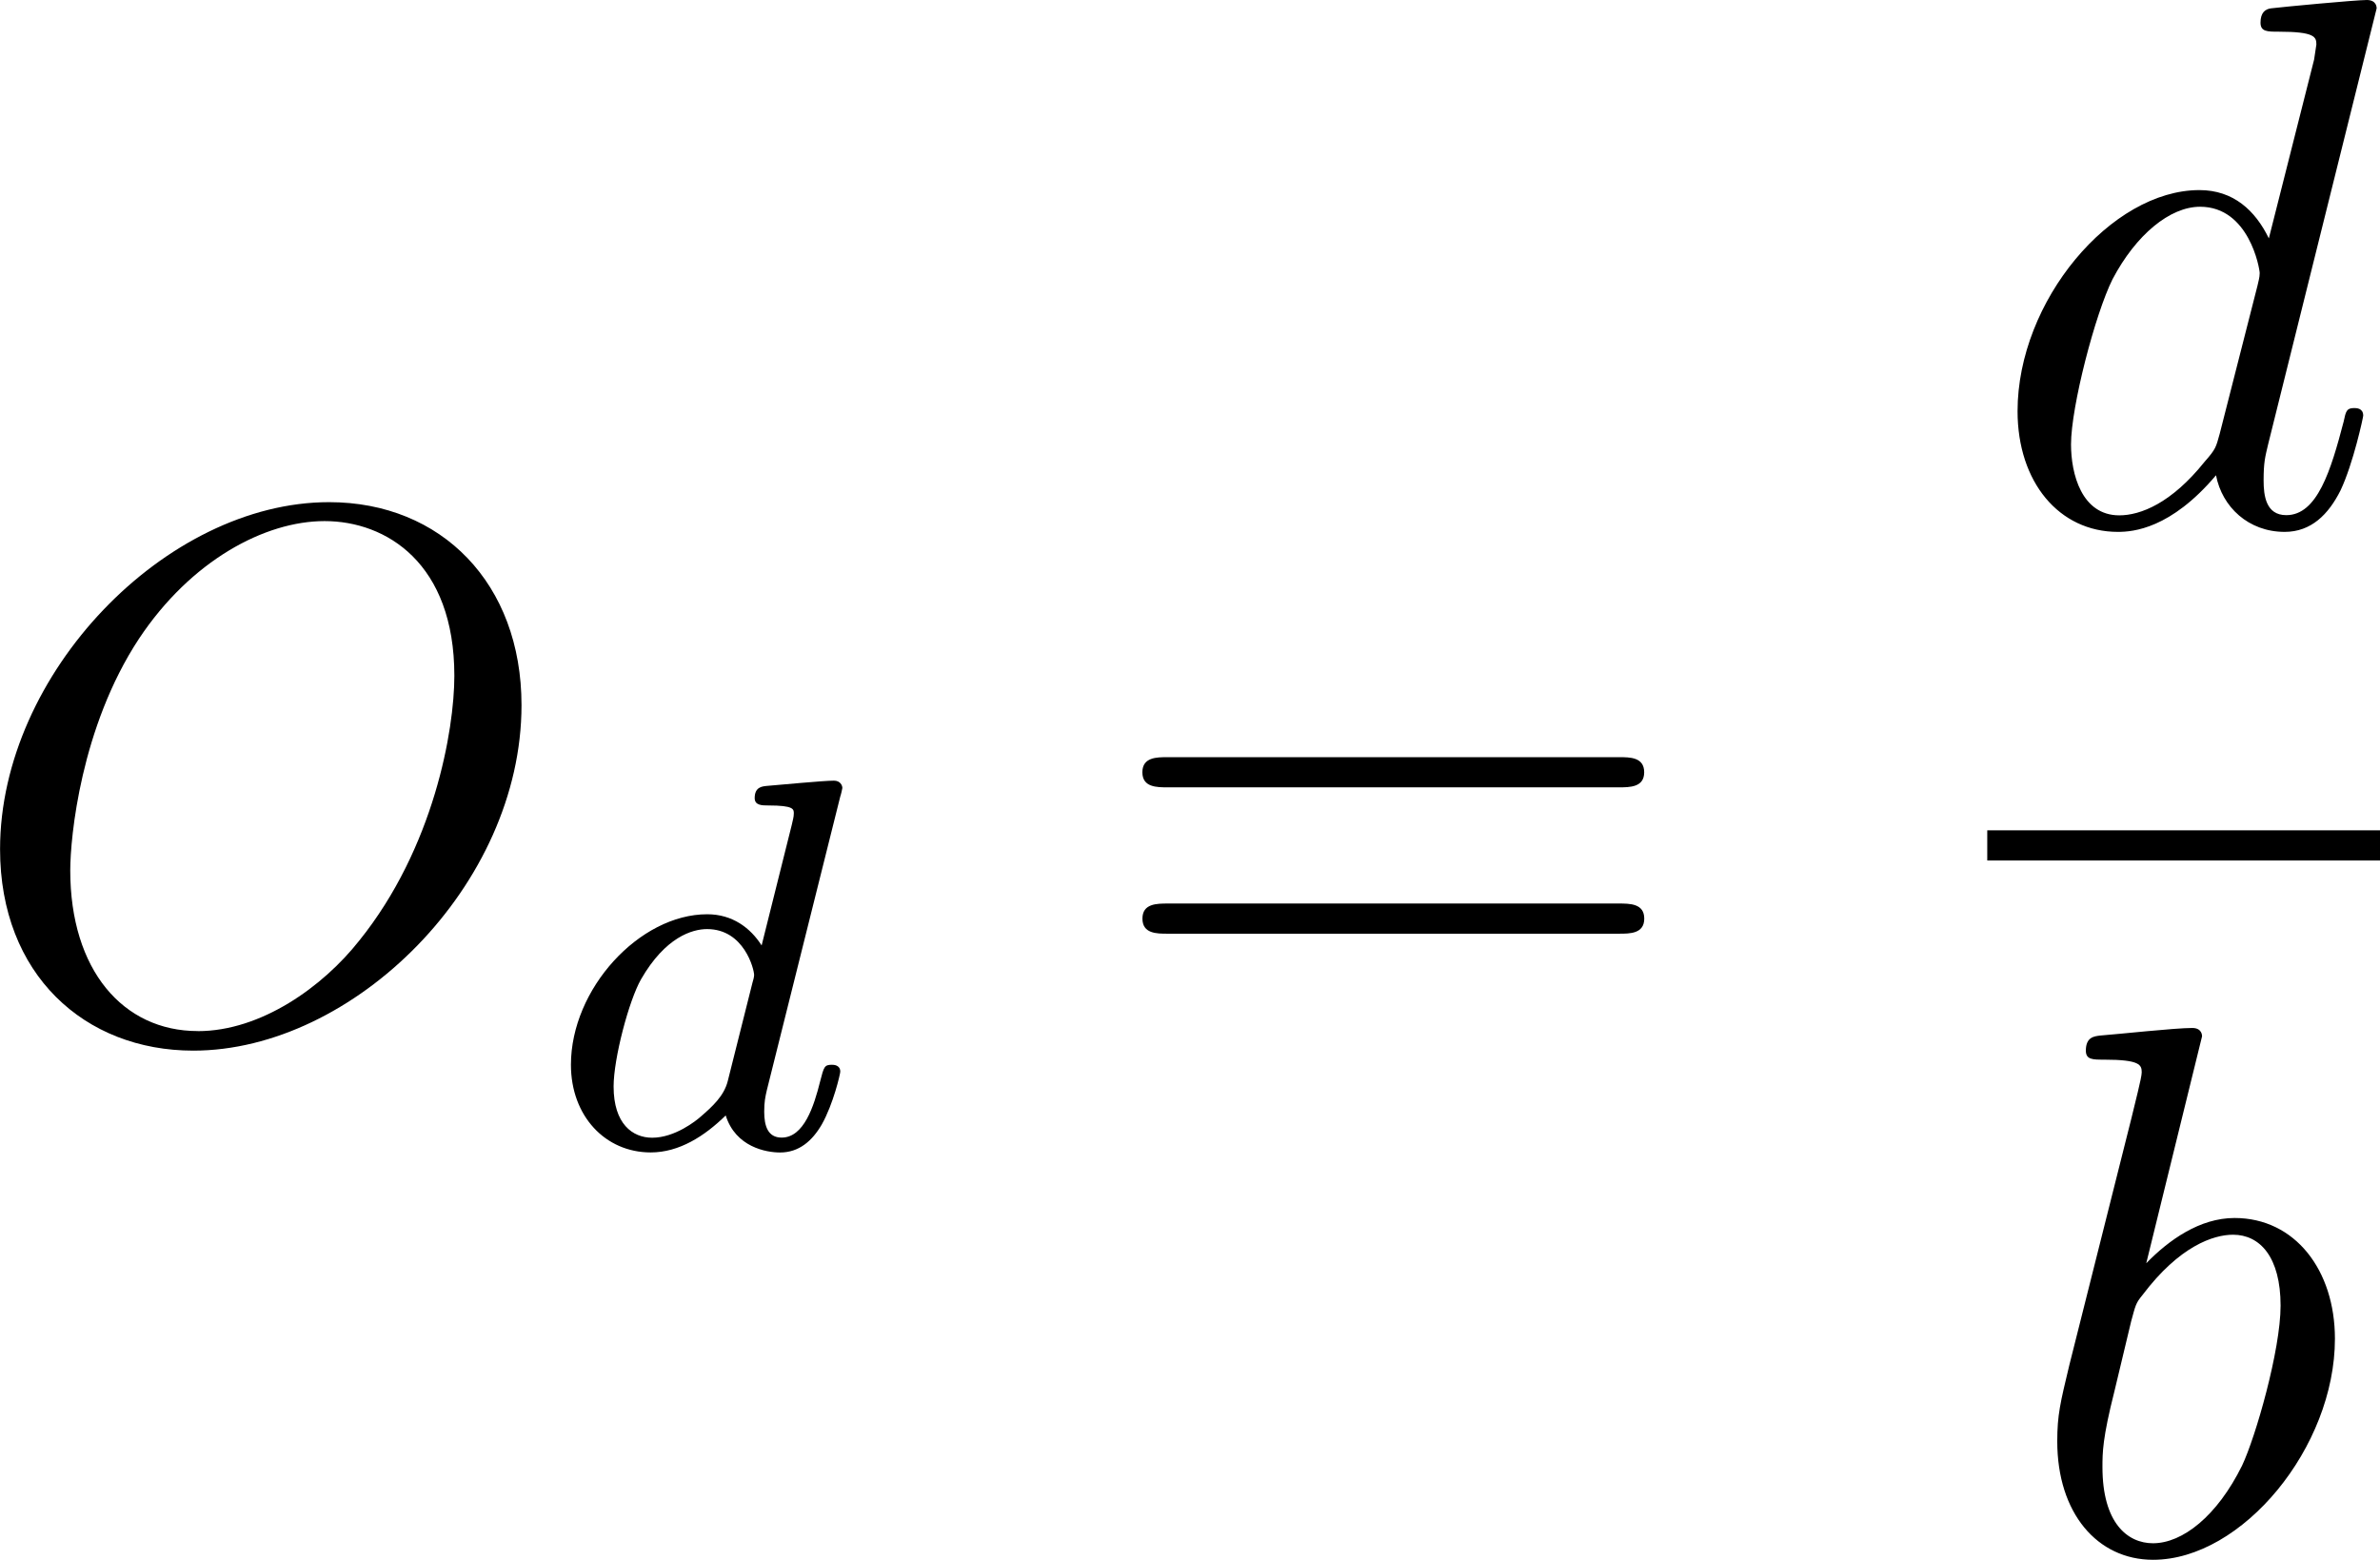 <?xml version="1.0" encoding="UTF-8" standalone="no"?>
<!-- This file was generated by dvisvgm 2.13.1 -->

<svg
   version="1.1"
   width="50.273"
   height="32.956"
   viewBox="4.552 37.789 37.705 24.717"
   id="svg292"
   xmlns:xlink="http://www.w3.org/1999/xlink"
   xmlns="http://www.w3.org/2000/svg"
   xmlns:svg="http://www.w3.org/2000/svg">
  <defs
     id="defs1">
    <path
       id="g1-0"
       d="m 6.226,-1.891 c 0.134,0 0.335,0 0.335,-0.201 0,-0.209 -0.192,-0.209 -0.335,-0.209 H 1.239 c -0.134,0 -0.335,0 -0.335,0.201 0,0.209 0.192,0.209 0.335,0.209 z" />
    <path
       id="g3-67"
       d="m 7.055,-5.774 c 0,-0.042 -0.025,-0.109 -0.109,-0.109 -0.059,0 -0.075,0.017 -0.151,0.1 l -0.611,0.644 c -0.075,-0.1 -0.544,-0.745 -1.573,-0.745 -2.034,0 -4.025,1.799 -4.025,3.691 0,1.364 1.071,2.36 2.569,2.36 0.452,0 1.255,-0.092 2.117,-0.82 0.661,-0.561 0.845,-1.289 0.845,-1.356 0,-0.109 -0.1,-0.109 -0.142,-0.109 -0.109,0 -0.126,0.042 -0.151,0.134 -0.343,1.147 -1.515,1.849 -2.527,1.849 -0.887,0 -1.875,-0.477 -1.875,-1.799 0,-0.243 0.059,-1.565 1.021,-2.619 0.577,-0.644 1.456,-1.029 2.251,-1.029 0.971,0 1.54,0.703 1.54,1.64 0,0.234 -0.025,0.293 -0.025,0.343 0,0.109 0.109,0.109 0.151,0.109 0.134,0 0.134,-0.025 0.176,-0.184 z" />
    <path
       id="g3-99"
       d="m 3.665,-3.205 c -0.301,0.05 -0.427,0.285 -0.427,0.469 0,0.226 0.176,0.31 0.326,0.31 0.184,0 0.477,-0.134 0.477,-0.536 0,-0.569 -0.653,-0.728 -1.105,-0.728 -1.255,0 -2.419,1.155 -2.419,2.318 0,0.72 0.502,1.456 1.548,1.456 1.414,0 2.075,-0.828 2.075,-0.946 0,-0.05 -0.075,-0.142 -0.142,-0.142 -0.05,0 -0.067,0.017 -0.134,0.084 -0.653,0.77 -1.632,0.77 -1.783,0.77 -0.603,0 -0.87,-0.41 -0.87,-0.929 0,-0.243 0.117,-1.155 0.552,-1.732 0.318,-0.41 0.753,-0.644 1.172,-0.644 0.117,0 0.519,0.017 0.728,0.251 z" />
    <path
       id="g3-100"
       d="m 4.778,-5.557 c 0.008,-0.017 0.033,-0.126 0.033,-0.134 0,-0.042 -0.033,-0.117 -0.134,-0.117 -0.167,0 -0.862,0.067 -1.071,0.084 -0.067,0.008 -0.184,0.017 -0.184,0.192 0,0.117 0.117,0.117 0.218,0.117 0.402,0 0.402,0.059 0.402,0.126 0,0.059 -0.017,0.109 -0.033,0.184 L 3.532,-3.197 C 3.356,-3.473 3.071,-3.691 2.67,-3.691 c -1.071,0 -2.159,1.18 -2.159,2.385 0,0.812 0.544,1.389 1.264,1.389 0.452,0 0.854,-0.259 1.188,-0.586 C 3.121,0 3.607,0.084 3.824,0.084 c 0.301,0 0.51,-0.184 0.661,-0.444 0.184,-0.326 0.293,-0.803 0.293,-0.837 0,-0.109 -0.109,-0.109 -0.134,-0.109 -0.117,0 -0.126,0.033 -0.184,0.259 -0.1,0.402 -0.259,0.895 -0.611,0.895 -0.218,0 -0.276,-0.184 -0.276,-0.41 0,-0.159 0.017,-0.234 0.042,-0.343 z m -1.783,4.511 c -0.059,0.234 -0.243,0.402 -0.427,0.561 -0.075,0.067 -0.41,0.335 -0.77,0.335 -0.31,0 -0.611,-0.218 -0.611,-0.812 0,-0.444 0.243,-1.364 0.435,-1.699 0.385,-0.669 0.812,-0.795 1.046,-0.795 0.586,0 0.745,0.636 0.745,0.728 0,0.033 -0.017,0.092 -0.025,0.117 z" />
    <path
       id="g5-43"
       d="m 3.875,-1.891 h 2.561 c 0.109,0 0.31,0 0.31,-0.201 0,-0.209 -0.192,-0.209 -0.31,-0.209 H 3.875 v -2.569 c 0,-0.109 0,-0.31 -0.201,-0.31 -0.209,0 -0.209,0.192 -0.209,0.31 V -2.301 H 0.895 c -0.109,0 -0.31,0 -0.31,0.201 0,0.209 0.192,0.209 0.31,0.209 h 2.569 v 2.569 c 0,0.109 0,0.31 0.201,0.31 0.209,0 0.209,-0.192 0.209,-0.31 z" />
    <path
       id="g0-0"
       d="m 7.878,-2.75 c 0.203,0 0.418,0 0.418,-0.239 0,-0.239 -0.215,-0.239 -0.418,-0.239 H 1.411 c -0.203,0 -0.418,0 -0.418,0.239 0,0.239 0.215,0.239 0.418,0.239 z" />
    <path
       id="g0-25"
       d="m 8.632,-5.404 c 0,-0.251 -0.084,-0.359 -0.167,-0.359 -0.048,0 -0.155,0.048 -0.167,0.323 -0.048,0.825 -0.885,1.315 -1.662,1.315 -0.693,0 -1.291,-0.371 -1.913,-0.789 -0.646,-0.43 -1.291,-0.861 -2.068,-0.861 -1.112,0 -1.997,0.849 -1.997,1.949 0,0.263 0.096,0.359 0.167,0.359 0.12,0 0.167,-0.227 0.167,-0.275 0.06,-1.004 1.04,-1.363 1.662,-1.363 0.693,0 1.291,0.371 1.913,0.789 0.646,0.43 1.291,0.861 2.068,0.861 1.112,0 1.997,-0.849 1.997,-1.949 z m 0,2.798 c 0,-0.347 -0.143,-0.371 -0.167,-0.371 -0.048,0 -0.155,0.06 -0.167,0.323 -0.048,0.825 -0.885,1.315 -1.662,1.315 -0.693,0 -1.291,-0.371 -1.913,-0.789 -0.646,-0.43 -1.291,-0.861 -2.068,-0.861 -1.112,0 -1.997,0.849 -1.997,1.949 0,0.263 0.096,0.359 0.167,0.359 0.12,0 0.167,-0.227 0.167,-0.275 0.06,-1.004 1.04,-1.363 1.662,-1.363 0.693,0 1.291,0.371 1.913,0.789 0.646,0.43 1.291,0.861 2.068,0.861 1.136,0 1.997,-0.885 1.997,-1.937 z" />
    <path
       id="g2-25"
       d="m 3.168,-4.459 h 1.351 c -0.395,1.769 -0.502,2.283 -0.502,3.084 0,0.179 0,0.502 0.096,0.909 0.12,0.526 0.251,0.598 0.43,0.598 0.239,0 0.49,-0.215 0.49,-0.454 0,-0.072 0,-0.096 -0.072,-0.263 -0.347,-0.861 -0.347,-1.638 -0.347,-1.973 0,-0.634 0.084,-1.279 0.215,-1.901 h 1.363 c 0.155,0 0.586,0 0.586,-0.406 0,-0.287 -0.251,-0.287 -0.478,-0.287 H 2.295 c -0.263,0 -0.717,0 -1.243,0.562 -0.418,0.466 -0.729,1.016 -0.729,1.076 0,0.012 0,0.12 0.143,0.12 0.096,0 0.12,-0.048 0.191,-0.143 0.586,-0.921 1.279,-0.921 1.518,-0.921 h 0.681 c -0.383,1.447 -1.028,2.893 -1.53,3.981 -0.096,0.179 -0.096,0.203 -0.096,0.287 0,0.227 0.191,0.323 0.347,0.323 0.359,0 0.454,-0.335 0.598,-0.777 0.167,-0.55 0.167,-0.574 0.323,-1.172 z" />
    <path
       id="g2-61"
       d="m 5.248,-8.512 c 0.06,-0.155 0.06,-0.203 0.06,-0.215 0,-0.132 -0.108,-0.239 -0.239,-0.239 -0.084,0 -0.167,0.036 -0.203,0.108 L 0.717,2.534 C 0.658,2.69 0.658,2.738 0.658,2.75 c 0,0.132 0.108,0.239 0.239,0.239 0.155,0 0.191,-0.084 0.263,-0.287 z" />
    <path
       id="g2-76"
       d="m 4.471,-7.233 c 0.108,-0.43 0.143,-0.562 1.267,-0.562 0.359,0 0.454,0 0.454,-0.227 0,-0.143 -0.132,-0.143 -0.191,-0.143 -0.395,0 -1.375,0.036 -1.769,0.036 -0.359,0 -1.231,-0.036 -1.59,-0.036 -0.084,0 -0.227,0 -0.227,0.239 0,0.132 0.108,0.132 0.335,0.132 0.024,0 0.251,0 0.454,0.024 0.215,0.024 0.323,0.036 0.323,0.191 0,0.048 -0.012,0.084 -0.048,0.227 l -1.602,6.42 c -0.12,0.466 -0.143,0.562 -1.088,0.562 -0.203,0 -0.323,0 -0.323,0.239 C 0.466,0 0.574,0 0.789,0 h 5.535 c 0.287,0 0.299,0 0.371,-0.203 l 0.944,-2.582 c 0.048,-0.132 0.048,-0.155 0.048,-0.167 0,-0.048 -0.036,-0.132 -0.143,-0.132 -0.108,0 -0.12,0.06 -0.203,0.251 C 6.934,-1.733 6.408,-0.371 4.34,-0.371 H 3.216 c -0.167,0 -0.191,0 -0.263,-0.012 -0.12,-0.012 -0.155,-0.024 -0.155,-0.12 0,-0.036 0,-0.06 0.06,-0.275 z" />
    <path
       id="g2-78"
       d="m 9.038,-6.91 c 0.12,-0.478 0.335,-0.849 1.291,-0.885 0.06,0 0.203,-0.012 0.203,-0.239 0,-0.012 0,-0.132 -0.155,-0.132 -0.395,0 -0.813,0.036 -1.207,0.036 -0.406,0 -0.825,-0.036 -1.219,-0.036 -0.072,0 -0.215,0 -0.215,0.239 0,0.132 0.12,0.132 0.215,0.132 0.681,0.012 0.813,0.263 0.813,0.526 0,0.036 -0.024,0.215 -0.036,0.251 L 7.388,-1.698 4.746,-7.938 C 4.651,-8.153 4.639,-8.165 4.364,-8.165 H 2.762 c -0.239,0 -0.347,0 -0.347,0.239 0,0.132 0.108,0.132 0.335,0.132 0.06,0 0.813,0 0.813,0.108 l -1.602,6.42 c -0.12,0.478 -0.323,0.861 -1.291,0.897 -0.072,0 -0.203,0.012 -0.203,0.239 C 0.466,-0.048 0.526,0 0.622,0 1.004,0 1.423,-0.036 1.817,-0.036 2.224,-0.036 2.654,0 3.049,0 c 0.06,0 0.215,0 0.215,-0.239 0,-0.12 -0.108,-0.132 -0.239,-0.132 -0.693,-0.024 -0.789,-0.287 -0.789,-0.526 0,-0.084 0.012,-0.143 0.048,-0.275 l 1.578,-6.312 c 0.048,0.072 0.048,0.096 0.108,0.215 l 2.977,7.042 C 7.03,-0.024 7.066,0 7.173,0 7.305,0 7.305,-0.036 7.364,-0.251 Z" />
    <path
       id="g2-79"
       d="m 8.847,-5.212 c 0,-1.925 -1.267,-3.216 -3.049,-3.216 -2.582,0 -5.212,2.714 -5.212,5.499 0,1.985 1.339,3.192 3.061,3.192 2.534,0 5.2,-2.618 5.2,-5.475 z m -5.129,5.165 c -1.184,0 -2.02,-0.968 -2.02,-2.546 0,-0.526 0.167,-2.271 1.088,-3.67 0.825,-1.243 1.997,-1.865 2.941,-1.865 0.98,0 2.056,0.669 2.056,2.451 0,0.861 -0.323,2.726 -1.506,4.196 -0.574,0.729 -1.554,1.435 -2.558,1.435 z" />
    <path
       id="g2-80"
       d="m 3.622,-3.778 h 2.032 c 1.698,0 3.359,-1.243 3.359,-2.582 0,-0.921 -0.789,-1.805 -2.355,-1.805 H 2.786 c -0.227,0 -0.359,0 -0.359,0.227 0,0.143 0.108,0.143 0.347,0.143 0.155,0 0.371,0.012 0.514,0.024 0.191,0.024 0.263,0.06 0.263,0.191 0,0.048 -0.012,0.084 -0.048,0.227 L 1.901,-0.933 C 1.781,-0.466 1.757,-0.371 0.813,-0.371 c -0.203,0 -0.335,0 -0.335,0.227 C 0.478,0 0.622,0 0.658,0 c 0.335,0 1.184,-0.036 1.518,-0.036 0.251,0 0.514,0.012 0.765,0.012 C 3.204,-0.024 3.467,0 3.718,0 c 0.084,0 0.239,0 0.239,-0.239 0,-0.132 -0.108,-0.132 -0.335,-0.132 -0.442,0 -0.777,0 -0.777,-0.215 0,-0.072 0.024,-0.132 0.036,-0.203 z m 0.861,-3.563 C 4.591,-7.759 4.615,-7.795 5.129,-7.795 h 1.148 c 0.992,0 1.626,0.323 1.626,1.148 0,0.466 -0.239,1.494 -0.705,1.925 -0.598,0.538 -1.315,0.634 -1.841,0.634 H 3.67 Z" />
    <path
       id="g2-82"
       d="M 4.483,-7.34 C 4.555,-7.627 4.591,-7.747 4.818,-7.783 4.926,-7.795 5.308,-7.795 5.547,-7.795 c 0.849,0 2.176,0 2.176,1.184 0,0.406 -0.191,1.231 -0.658,1.698 -0.311,0.311 -0.944,0.693 -2.02,0.693 H 3.706 Z m 1.722,3.276 c 1.207,-0.263 2.63,-1.1 2.63,-2.307 0,-1.028 -1.076,-1.793 -2.642,-1.793 H 2.786 c -0.239,0 -0.347,0 -0.347,0.239 0,0.132 0.108,0.132 0.335,0.132 0.024,0 0.251,0 0.454,0.024 0.215,0.024 0.323,0.036 0.323,0.191 0,0.048 -0.012,0.084 -0.048,0.227 L 1.901,-0.933 C 1.781,-0.466 1.757,-0.371 0.813,-0.371 c -0.215,0 -0.323,0 -0.323,0.239 C 0.49,0 0.634,0 0.658,0 0.992,0 1.829,-0.036 2.164,-0.036 2.499,-0.036 3.347,0 3.682,0 c 0.096,0 0.239,0 0.239,-0.239 0,-0.132 -0.108,-0.132 -0.335,-0.132 -0.442,0 -0.777,0 -0.777,-0.215 0,-0.072 0.024,-0.132 0.036,-0.203 l 0.789,-3.168 h 1.423 c 1.088,0 1.303,0.669 1.303,1.088 0,0.179 -0.096,0.55 -0.167,0.825 -0.084,0.335 -0.191,0.777 -0.191,1.016 0,1.291 1.435,1.291 1.59,1.291 1.016,0 1.435,-1.207 1.435,-1.375 0,-0.143 -0.132,-0.143 -0.143,-0.143 -0.108,0 -0.132,0.084 -0.155,0.167 C 8.428,-0.203 7.914,0 7.639,0 7.245,0 7.161,-0.263 7.161,-0.729 c 0,-0.371 0.072,-0.98 0.12,-1.363 0.024,-0.167 0.048,-0.395 0.048,-0.562 0,-0.921 -0.801,-1.291 -1.124,-1.411 z" />
    <path
       id="g2-86"
       d="m 7.508,-6.802 c 0.586,-0.933 1.088,-0.968 1.53,-0.992 0.143,-0.012 0.155,-0.215 0.155,-0.227 0,-0.096 -0.06,-0.143 -0.155,-0.143 -0.311,0 -0.658,0.036 -0.98,0.036 -0.395,0 -0.801,-0.036 -1.184,-0.036 -0.072,0 -0.227,0 -0.227,0.227 0,0.132 0.108,0.143 0.191,0.143 0.323,0.024 0.55,0.143 0.55,0.395 0,0.179 -0.179,0.442 -0.179,0.454 L 3.539,-1.112 2.726,-7.436 c 0,-0.203 0.275,-0.359 0.825,-0.359 0.167,0 0.299,0 0.299,-0.239 0,-0.108 -0.096,-0.132 -0.167,-0.132 -0.478,0 -0.992,0.036 -1.482,0.036 -0.215,0 -0.442,-0.012 -0.658,-0.012 -0.215,0 -0.442,-0.024 -0.646,-0.024 -0.084,0 -0.227,0 -0.227,0.227 0,0.143 0.108,0.143 0.299,0.143 0.669,0 0.681,0.108 0.717,0.406 l 0.944,7.376 c 0.036,0.239 0.084,0.275 0.239,0.275 0.191,0 0.239,-0.06 0.335,-0.215 z" />
    <path
       id="g2-97"
       d="m 4.459,-4.519 c -0.215,-0.442 -0.562,-0.765 -1.1,-0.765 -1.399,0 -2.881,1.757 -2.881,3.503 0,1.124 0.658,1.913 1.59,1.913 0.239,0 0.837,-0.048 1.554,-0.897 0.096,0.502 0.514,0.897 1.088,0.897 0.418,0 0.693,-0.275 0.885,-0.658 0.203,-0.43 0.359,-1.16 0.359,-1.184 0,-0.12 -0.108,-0.12 -0.143,-0.12 -0.12,0 -0.132,0.048 -0.167,0.215 -0.203,0.777 -0.418,1.482 -0.909,1.482 -0.323,0 -0.359,-0.311 -0.359,-0.55 0,-0.263 0.024,-0.359 0.155,-0.885 0.132,-0.502 0.155,-0.622 0.263,-1.076 l 0.43,-1.674 c 0.084,-0.335 0.084,-0.359 0.084,-0.406 0,-0.203 -0.143,-0.323 -0.347,-0.323 -0.287,0 -0.466,0.263 -0.502,0.526 z m -0.777,3.096 c -0.06,0.215 -0.06,0.239 -0.239,0.442 -0.526,0.658 -1.016,0.849 -1.351,0.849 -0.598,0 -0.765,-0.658 -0.765,-1.124 0,-0.598 0.383,-2.068 0.658,-2.618 0.371,-0.705 0.909,-1.148 1.387,-1.148 0.777,0 0.944,0.98 0.944,1.052 0,0.072 -0.024,0.143 -0.036,0.203 z" />
    <path
       id="g2-98"
       d="m 2.857,-8.165 c 0,-0.012 0,-0.132 -0.155,-0.132 -0.275,0 -1.148,0.096 -1.459,0.12 -0.096,0.012 -0.227,0.024 -0.227,0.239 0,0.143 0.108,0.143 0.287,0.143 0.574,0 0.598,0.084 0.598,0.203 0,0.084 -0.108,0.49 -0.167,0.741 l -0.98,3.897 c -0.143,0.598 -0.191,0.789 -0.191,1.207 0,1.136 0.634,1.877 1.518,1.877 1.411,0 2.881,-1.781 2.881,-3.503 0,-1.088 -0.634,-1.913 -1.59,-1.913 -0.55,0 -1.04,0.347 -1.399,0.717 z M 1.733,-3.646 C 1.805,-3.909 1.805,-3.933 1.913,-4.065 c 0.586,-0.777 1.124,-0.956 1.435,-0.956 0.43,0 0.753,0.359 0.753,1.124 0,0.705 -0.395,2.08 -0.61,2.534 -0.395,0.801 -0.944,1.231 -1.411,1.231 -0.406,0 -0.801,-0.323 -0.801,-1.207 0,-0.227 0,-0.454 0.191,-1.207 z" />
    <path
       id="g2-99"
       d="m 4.734,-4.543 c -0.191,0 -0.359,0 -0.526,0.167 -0.191,0.179 -0.215,0.383 -0.215,0.466 0,0.287 0.215,0.418 0.442,0.418 0.347,0 0.669,-0.287 0.669,-0.765 0,-0.586 -0.562,-1.028 -1.411,-1.028 -1.614,0 -3.204,1.71 -3.204,3.395 0,1.076 0.693,2.02 1.937,2.02 1.71,0 2.714,-1.267 2.714,-1.411 0,-0.072 -0.072,-0.155 -0.143,-0.155 -0.06,0 -0.084,0.024 -0.155,0.12 -0.944,1.184 -2.248,1.184 -2.391,1.184 -0.753,0 -1.076,-0.586 -1.076,-1.303 0,-0.49 0.239,-1.65 0.646,-2.391 0.371,-0.681 1.028,-1.196 1.686,-1.196 0.406,0 0.861,0.155 1.028,0.478 z" />
    <path
       id="g2-100"
       d="m 6.169,-8.165 c 0,-0.012 0,-0.132 -0.155,-0.132 -0.179,0 -1.315,0.108 -1.518,0.132 -0.096,0.012 -0.167,0.072 -0.167,0.227 0,0.143 0.108,0.143 0.287,0.143 0.574,0 0.598,0.084 0.598,0.203 l -0.036,0.239 -0.717,2.833 c -0.215,-0.442 -0.562,-0.765 -1.1,-0.765 -1.399,0 -2.881,1.757 -2.881,3.503 0,1.124 0.658,1.913 1.59,1.913 0.239,0 0.837,-0.048 1.554,-0.897 0.096,0.502 0.514,0.897 1.088,0.897 0.418,0 0.693,-0.275 0.885,-0.658 0.203,-0.43 0.359,-1.16 0.359,-1.184 0,-0.12 -0.108,-0.12 -0.143,-0.12 -0.12,0 -0.132,0.048 -0.167,0.215 -0.203,0.777 -0.418,1.482 -0.909,1.482 -0.323,0 -0.359,-0.311 -0.359,-0.55 0,-0.287 0.024,-0.371 0.072,-0.574 z m -2.487,6.743 c -0.06,0.215 -0.06,0.239 -0.239,0.442 -0.526,0.658 -1.016,0.849 -1.351,0.849 -0.598,0 -0.765,-0.658 -0.765,-1.124 0,-0.598 0.383,-2.068 0.658,-2.618 0.371,-0.705 0.909,-1.148 1.387,-1.148 0.777,0 0.944,0.98 0.944,1.052 0,0.072 -0.024,0.143 -0.036,0.203 z" />
    <path
       id="g2-110"
       d="m 1.052,-0.705 c -0.036,0.179 -0.108,0.454 -0.108,0.514 0,0.215 0.167,0.323 0.347,0.323 0.143,0 0.359,-0.096 0.442,-0.335 0.012,-0.024 0.155,-0.586 0.227,-0.885 L 2.224,-2.164 C 2.295,-2.427 2.367,-2.69 2.427,-2.965 2.475,-3.168 2.57,-3.515 2.582,-3.563 c 0.179,-0.371 0.813,-1.459 1.949,-1.459 0.538,0 0.646,0.442 0.646,0.837 0,0.741 -0.586,2.271 -0.777,2.786 -0.108,0.275 -0.12,0.418 -0.12,0.55 0,0.562 0.418,0.98 0.98,0.98 1.124,0 1.566,-1.745 1.566,-1.841 0,-0.12 -0.108,-0.12 -0.143,-0.12 -0.12,0 -0.12,0.036 -0.179,0.215 -0.239,0.813 -0.634,1.482 -1.219,1.482 -0.203,0 -0.287,-0.12 -0.287,-0.395 0,-0.299 0.108,-0.586 0.215,-0.849 0.227,-0.634 0.729,-1.949 0.729,-2.63 0,-0.801 -0.514,-1.279 -1.375,-1.279 -1.076,0 -1.662,0.765 -1.865,1.04 -0.06,-0.669 -0.55,-1.04 -1.1,-1.04 -0.55,0 -0.777,0.466 -0.897,0.681 -0.191,0.406 -0.359,1.112 -0.359,1.16 0,0.12 0.12,0.12 0.143,0.12 0.12,0 0.132,-0.012 0.203,-0.275 0.203,-0.849 0.442,-1.423 0.873,-1.423 0.239,0 0.371,0.155 0.371,0.55 0,0.251 -0.036,0.383 -0.191,1.004 z" />
    <path
       id="g2-112"
       d="m 0.538,1.459 c -0.096,0.406 -0.12,0.49 -0.646,0.49 -0.143,0 -0.275,0 -0.275,0.227 0,0.096 0.06,0.143 0.155,0.143 0.323,0 0.669,-0.036 1.004,-0.036 0.395,0 0.801,0.036 1.184,0.036 0.06,0 0.215,0 0.215,-0.239 0,-0.132 -0.12,-0.132 -0.287,-0.132 -0.598,0 -0.598,-0.084 -0.598,-0.191 0,-0.143 0.502,-2.092 0.586,-2.391 0.155,0.347 0.49,0.765 1.1,0.765 1.387,0 2.881,-1.745 2.881,-3.503 0,-1.124 -0.681,-1.913 -1.59,-1.913 -0.598,0 -1.172,0.43 -1.566,0.897 -0.12,-0.646 -0.634,-0.897 -1.076,-0.897 -0.55,0 -0.777,0.466 -0.885,0.681 -0.215,0.406 -0.371,1.124 -0.371,1.16 0,0.12 0.12,0.12 0.143,0.12 0.12,0 0.132,-0.012 0.203,-0.275 0.203,-0.849 0.442,-1.423 0.873,-1.423 0.203,0 0.371,0.096 0.371,0.55 0,0.275 -0.036,0.406 -0.084,0.61 z m 2.104,-5.189 c 0.084,-0.323 0.406,-0.658 0.622,-0.837 0.418,-0.371 0.765,-0.454 0.968,-0.454 0.478,0 0.765,0.418 0.765,1.124 0,0.705 -0.395,2.08 -0.61,2.534 -0.406,0.837 -0.98,1.231 -1.423,1.231 -0.789,0 -0.944,-0.992 -0.944,-1.064 0,-0.024 0,-0.048 0.036,-0.191 z" />
    <path
       id="g2-115"
       d="m 4.674,-4.471 c -0.335,0.012 -0.574,0.275 -0.574,0.538 0,0.167 0.108,0.347 0.371,0.347 0.263,0 0.55,-0.203 0.55,-0.669 0,-0.538 -0.514,-1.028 -1.423,-1.028 -1.578,0 -2.02,1.219 -2.02,1.745 0,0.933 0.885,1.112 1.231,1.184 0.622,0.12 1.243,0.251 1.243,0.909 0,0.311 -0.275,1.315 -1.71,1.315 -0.167,0 -1.088,0 -1.363,-0.634 0.454,0.06 0.753,-0.299 0.753,-0.634 0,-0.275 -0.191,-0.418 -0.442,-0.418 -0.311,0 -0.669,0.251 -0.669,0.789 0,0.681 0.681,1.16 1.71,1.16 1.937,0 2.403,-1.447 2.403,-1.985 0,-0.43 -0.227,-0.729 -0.371,-0.873 C 4.041,-3.061 3.694,-3.12 3.168,-3.228 2.738,-3.324 2.26,-3.407 2.26,-3.945 c 0,-0.347 0.287,-1.076 1.339,-1.076 0.299,0 0.897,0.084 1.076,0.55 z" />
    <path
       id="g4-40"
       d="m 3.957,2.869 c 0,-0.036 0,-0.06 -0.203,-0.263 -1.494,-1.506 -1.877,-3.766 -1.877,-5.595 0,-2.08 0.454,-4.16 1.925,-5.655 0.155,-0.143 0.155,-0.167 0.155,-0.203 0,-0.084 -0.048,-0.12 -0.12,-0.12 -0.12,0 -1.196,0.813 -1.901,2.331 -0.61,1.315 -0.753,2.642 -0.753,3.646 0,0.933 0.132,2.379 0.789,3.73 0.717,1.47 1.745,2.248 1.865,2.248 0.072,0 0.12,-0.036 0.12,-0.12 z" />
    <path
       id="g4-41"
       d="m 3.455,-2.989 c 0,-0.933 -0.132,-2.379 -0.789,-3.73 -0.717,-1.47 -1.745,-2.248 -1.865,-2.248 -0.072,0 -0.12,0.048 -0.12,0.12 0,0.036 0,0.06 0.227,0.275 1.172,1.184 1.853,3.084 1.853,5.583 0,2.044 -0.442,4.148 -1.925,5.655 -0.155,0.143 -0.155,0.167 -0.155,0.203 0,0.072 0.048,0.12 0.12,0.12 0.12,0 1.196,-0.813 1.901,-2.331 0.61,-1.315 0.753,-2.642 0.753,-3.646 z" />
    <path
       id="g4-43"
       d="m 4.89,-2.75 h 3.335 c 0.167,0 0.395,0 0.395,-0.239 0,-0.239 -0.227,-0.239 -0.395,-0.239 H 4.89 v -3.347 c 0,-0.167 0,-0.395 -0.239,-0.395 -0.239,0 -0.239,0.227 -0.239,0.395 v 3.347 H 1.064 c -0.167,0 -0.395,0 -0.395,0.239 0,0.239 0.227,0.239 0.395,0.239 h 3.347 v 3.347 c 0,0.167 0,0.395 0.239,0.395 0.239,0 0.239,-0.227 0.239,-0.395 z" />
    <path
       id="g4-48"
       d="m 5.499,-3.826 c 0,-0.956 -0.06,-1.913 -0.478,-2.798 -0.55,-1.148 -1.53,-1.339 -2.032,-1.339 -0.717,0 -1.59,0.311 -2.08,1.423 -0.383,0.825 -0.442,1.757 -0.442,2.714 0,0.897 0.048,1.973 0.538,2.881 0.514,0.968 1.387,1.207 1.973,1.207 0.646,0 1.554,-0.251 2.08,-1.387 0.383,-0.825 0.442,-1.757 0.442,-2.702 z M 2.977,0 C 2.511,0 1.805,-0.299 1.59,-1.447 1.459,-2.164 1.459,-3.264 1.459,-3.969 c 0,-0.765 0,-1.554 0.096,-2.2 0.227,-1.423 1.124,-1.53 1.423,-1.53 0.395,0 1.184,0.215 1.411,1.399 0.12,0.669 0.12,1.578 0.12,2.331 0,0.897 0,1.71 -0.132,2.475 C 4.196,-0.359 3.515,0 2.977,0 Z" />
    <path
       id="g4-49"
       d="m 3.515,-7.651 c 0,-0.287 0,-0.311 -0.275,-0.311 -0.741,0.765 -1.793,0.765 -2.176,0.765 v 0.371 c 0.239,0 0.944,0 1.566,-0.311 v 6.193 c 0,0.43 -0.036,0.574 -1.112,0.574 H 1.136 V 0 c 0.418,-0.036 1.459,-0.036 1.937,-0.036 0.478,0 1.518,0 1.937,0.036 V -0.371 H 4.627 c -1.076,0 -1.112,-0.132 -1.112,-0.574 z" />
    <path
       id="g4-50"
       d="M 1.518,-0.921 2.786,-2.152 C 4.651,-3.802 5.368,-4.447 5.368,-5.643 c 0,-1.363 -1.076,-2.319 -2.534,-2.319 -1.351,0 -2.236,1.1 -2.236,2.164 0,0.669 0.598,0.669 0.634,0.669 0.203,0 0.622,-0.143 0.622,-0.634 0,-0.311 -0.215,-0.622 -0.634,-0.622 -0.096,0 -0.12,0 -0.155,0.012 0.275,-0.777 0.921,-1.219 1.614,-1.219 1.088,0 1.602,0.968 1.602,1.949 0,0.956 -0.598,1.901 -1.255,2.642 L 0.729,-0.442 C 0.598,-0.311 0.598,-0.287 0.598,0 H 5.033 L 5.368,-2.08 H 5.069 c -0.06,0.359 -0.143,0.885 -0.263,1.064 -0.084,0.096 -0.873,0.096 -1.136,0.096 z" />
    <path
       id="g4-51"
       d="m 3.467,-4.208 c 0.98,-0.323 1.674,-1.16 1.674,-2.104 0,-0.98 -1.052,-1.65 -2.2,-1.65 -1.207,0 -2.116,0.717 -2.116,1.626 0,0.395 0.263,0.622 0.61,0.622 0.371,0 0.61,-0.263 0.61,-0.61 0,-0.598 -0.562,-0.598 -0.741,-0.598 0.371,-0.586 1.16,-0.741 1.59,-0.741 0.49,0 1.148,0.263 1.148,1.339 0,0.143 -0.024,0.837 -0.335,1.363 -0.359,0.574 -0.765,0.61 -1.064,0.622 -0.096,0.012 -0.383,0.036 -0.466,0.036 -0.096,0.012 -0.179,0.024 -0.179,0.143 0,0.132 0.084,0.132 0.287,0.132 h 0.526 c 0.98,0 1.423,0.813 1.423,1.985 0,1.626 -0.825,1.973 -1.351,1.973 -0.514,0 -1.411,-0.203 -1.829,-0.909 0.418,0.06 0.789,-0.203 0.789,-0.658 0,-0.43 -0.323,-0.669 -0.669,-0.669 -0.287,0 -0.669,0.167 -0.669,0.693 0,1.088 1.112,1.877 2.415,1.877 1.459,0 2.546,-1.088 2.546,-2.307 0,-0.98 -0.753,-1.913 -1.997,-2.164 z" />
    <path
       id="g4-52"
       d="m 3.515,-1.973 v 1.04 c 0,0.43 -0.024,0.562 -0.909,0.562 H 2.355 V 0 c 0.49,-0.036 1.112,-0.036 1.614,-0.036 0.502,0 1.136,0 1.626,0.036 V -0.371 H 5.344 c -0.885,0 -0.909,-0.132 -0.909,-0.562 v -1.04 h 1.196 v -0.371 H 4.435 v -5.44 c 0,-0.239 0,-0.311 -0.191,-0.311 -0.108,0 -0.143,0 -0.239,0.143 l -3.67,5.607 v 0.371 z M 3.587,-2.343 H 0.669 L 3.587,-6.802 Z" />
    <path
       id="g4-53"
       d="m 5.368,-2.403 c 0,-1.423 -0.98,-2.618 -2.271,-2.618 -0.574,0 -1.088,0.191 -1.518,0.61 v -2.331 c 0.239,0.072 0.634,0.155 1.016,0.155 1.47,0 2.307,-1.088 2.307,-1.243 0,-0.072 -0.036,-0.132 -0.12,-0.132 -0.012,0 -0.036,0 -0.096,0.036 -0.239,0.108 -0.825,0.347 -1.626,0.347 -0.478,0 -1.028,-0.084 -1.59,-0.335 -0.096,-0.036 -0.12,-0.036 -0.143,-0.036 -0.12,0 -0.12,0.096 -0.12,0.287 v 3.539 c 0,0.215 0,0.311 0.167,0.311 0.084,0 0.108,-0.036 0.155,-0.108 0.132,-0.191 0.574,-0.837 1.542,-0.837 0.622,0 0.921,0.55 1.016,0.765 0.191,0.442 0.215,0.909 0.215,1.506 0,0.418 0,1.136 -0.287,1.638 -0.287,0.466 -0.729,0.777 -1.279,0.777 -0.873,0 -1.554,-0.634 -1.757,-1.339 0.036,0.012 0.072,0.024 0.203,0.024 0.395,0 0.598,-0.299 0.598,-0.586 0,-0.287 -0.203,-0.586 -0.598,-0.586 -0.167,0 -0.586,0.084 -0.586,0.634 0,1.028 0.825,2.188 2.164,2.188 1.387,0 2.606,-1.148 2.606,-2.666 z" />
    <path
       id="g4-54"
       d="m 1.578,-3.921 v -0.287 c 0,-3.025 1.482,-3.455 2.092,-3.455 0.287,0 0.789,0.072 1.052,0.478 -0.179,0 -0.658,0 -0.658,0.538 0,0.371 0.287,0.55 0.55,0.55 0.191,0 0.55,-0.108 0.55,-0.574 0,-0.717 -0.526,-1.291 -1.518,-1.291 -1.53,0 -3.144,1.542 -3.144,4.184 0,3.192 1.387,4.041 2.499,4.041 1.327,0 2.463,-1.124 2.463,-2.702 0,-1.518 -1.064,-2.666 -2.391,-2.666 -0.813,0 -1.255,0.61 -1.494,1.184 z m 1.423,3.85 c -0.753,0 -1.112,-0.717 -1.184,-0.897 -0.215,-0.562 -0.215,-1.518 -0.215,-1.733 0,-0.933 0.383,-2.128 1.459,-2.128 0.191,0 0.741,0 1.112,0.741 0.215,0.442 0.215,1.052 0.215,1.638 0,0.574 0,1.172 -0.203,1.602 -0.359,0.717 -0.909,0.777 -1.184,0.777 z" />
    <path
       id="g4-55"
       d="M 5.691,-7.281 C 5.798,-7.424 5.798,-7.448 5.798,-7.699 H 2.893 c -1.459,0 -1.482,-0.155 -1.53,-0.383 H 1.064 l -0.395,2.463 h 0.299 C 1.004,-5.81 1.112,-6.563 1.267,-6.707 1.351,-6.779 2.283,-6.779 2.439,-6.779 h 2.475 C 4.782,-6.587 3.838,-5.284 3.575,-4.89 2.499,-3.276 2.104,-1.614 2.104,-0.395 c 0,0.12 0,0.658 0.55,0.658 0.55,0 0.55,-0.538 0.55,-0.658 v -0.61 c 0,-0.658 0.036,-1.315 0.132,-1.961 0.048,-0.275 0.215,-1.303 0.741,-2.044 z" />
    <path
       id="g4-56"
       d="M 1.949,-5.464 C 1.399,-5.822 1.351,-6.229 1.351,-6.432 c 0,-0.729 0.777,-1.231 1.626,-1.231 0.873,0 1.638,0.622 1.638,1.482 0,0.681 -0.466,1.255 -1.184,1.674 z m 1.745,1.136 c 0.861,-0.442 1.447,-1.064 1.447,-1.853 0,-1.1 -1.064,-1.781 -2.152,-1.781 -1.196,0 -2.164,0.885 -2.164,1.997 0,0.215 0.024,0.753 0.526,1.315 0.132,0.143 0.574,0.442 0.873,0.646 -0.693,0.347 -1.722,1.016 -1.722,2.2 0,1.267 1.219,2.068 2.475,2.068 1.351,0 2.487,-0.992 2.487,-2.271 0,-0.43 -0.132,-0.968 -0.586,-1.47 C 4.651,-3.73 4.459,-3.85 3.694,-4.328 Z m -1.196,0.502 1.47,0.933 c 0.335,0.227 0.897,0.586 0.897,1.315 0,0.885 -0.897,1.506 -1.877,1.506 -1.028,0 -1.889,-0.741 -1.889,-1.733 0,-0.693 0.383,-1.459 1.399,-2.02 z" />
    <path
       id="g4-57"
       d="m 4.388,-3.802 v 0.383 c 0,2.798 -1.243,3.347 -1.937,3.347 -0.203,0 -0.849,-0.024 -1.172,-0.43 0.526,0 0.622,-0.347 0.622,-0.55 0,-0.371 -0.287,-0.55 -0.55,-0.55 -0.191,0 -0.55,0.108 -0.55,0.574 0,0.801 0.646,1.291 1.662,1.291 1.542,0 3.001,-1.626 3.001,-4.196 0,-3.216 -1.375,-4.029 -2.439,-4.029 -0.658,0 -1.243,0.215 -1.757,0.753 -0.49,0.538 -0.765,1.04 -0.765,1.937 0,1.494 1.052,2.666 2.391,2.666 0.729,0 1.219,-0.502 1.494,-1.196 z m -1.482,0.921 c -0.191,0 -0.741,0 -1.112,-0.753 -0.215,-0.442 -0.215,-1.04 -0.215,-1.626 0,-0.646 0,-1.207 0.251,-1.65 0.323,-0.598 0.777,-0.753 1.196,-0.753 0.55,0 0.944,0.406 1.148,0.944 0.143,0.383 0.191,1.136 0.191,1.686 0,0.992 -0.406,2.152 -1.459,2.152 z" />
    <path
       id="g4-61"
       d="m 8.213,-3.909 c 0.179,0 0.406,0 0.406,-0.239 0,-0.239 -0.227,-0.239 -0.395,-0.239 H 1.064 c -0.167,0 -0.395,0 -0.395,0.239 0,0.239 0.227,0.239 0.406,0.239 z m 0.012,2.319 c 0.167,0 0.395,0 0.395,-0.239 0,-0.239 -0.227,-0.239 -0.406,-0.239 H 1.076 c -0.179,0 -0.406,0 -0.406,0.239 0,0.239 0.227,0.239 0.395,0.239 z" />
  </defs>
  <use
     x="163.713"
     y="50.167"
     xlink:href="#g4-48"
     id="use1"
     transform="translate(-216.769,-224.632)" />
  <use
     x="169.691"
     y="50.167"
     xlink:href="#g4-53"
     id="use2"
     transform="translate(-216.769,-224.632)" />
  <use
     x="175.668"
     y="50.167"
     xlink:href="#g4-54"
     id="use3"
     transform="translate(-216.769,-224.632)" />
  <use
     x="193.601"
     y="50.167"
     xlink:href="#g2-79"
     id="use4"
     transform="translate(-216.769,-224.632)" />
  <use
     x="202.72"
     y="51.96"
     xlink:href="#g5-43"
     id="use5"
     transform="translate(-216.769,-224.632)" />
  <use
     x="213.978"
     y="50.167"
     xlink:href="#g4-61"
     id="use6"
     transform="translate(-216.769,-224.632)" />
  <use
     x="238.326"
     y="42.079"
     xlink:href="#g2-25"
     id="use7"
     transform="translate(-216.769,-224.632)" />
  <use
     x="245.141"
     y="43.872"
     xlink:href="#g3-100"
     id="use8"
     transform="translate(-216.769,-224.632)" />
  <rect
     x="11.263"
     y="-177.693"
     height="0.478"
     width="32.979"
     id="rect8" />
  <use
     x="228.032"
     y="58.367"
     xlink:href="#g4-49"
     id="use9"
     transform="translate(-216.769,-224.632)" />
  <use
     x="236.666"
     y="58.367"
     xlink:href="#g0-0"
     id="use10"
     transform="translate(-216.769,-224.632)" />
  <use
     x="248.621"
     y="58.367"
     xlink:href="#g2-25"
     id="use11"
     transform="translate(-216.769,-224.632)" />
  <use
     x="255.436"
     y="60.161"
     xlink:href="#g3-100"
     id="use12"
     transform="translate(-216.769,-224.632)" />
  <use
     x="262.445"
     y="50.167"
     xlink:href="#g2-76"
     id="use13"
     transform="translate(-216.769,-224.632)" />
  <use
     x="270.581"
     y="50.167"
     xlink:href="#g2-82"
     id="use14"
     transform="translate(-216.769,-224.632)" />
  <use
     x="279.659"
     y="51.96"
     xlink:href="#g5-43"
     id="use15"
     transform="translate(-216.769,-224.632)" />
  <use
     x="163.58"
     y="85.351"
     xlink:href="#g4-48"
     id="use16"
     transform="translate(-216.769,-224.632)" />
  <use
     x="169.558"
     y="85.351"
     xlink:href="#g4-53"
     id="use17"
     transform="translate(-216.769,-224.632)" />
  <use
     x="175.535"
     y="85.351"
     xlink:href="#g4-55"
     id="use18"
     transform="translate(-216.769,-224.632)" />
  <use
     x="193.468"
     y="85.351"
     xlink:href="#g2-79"
     id="use19"
     transform="translate(-216.769,-224.632)" />
  <use
     x="202.587"
     y="87.144"
     xlink:href="#g1-0"
     id="use20"
     transform="translate(-216.769,-224.632)" />
  <use
     x="213.978"
     y="85.351"
     xlink:href="#g4-61"
     id="use21"
     transform="translate(-216.769,-224.632)" />
  <use
     x="238.326"
     y="77.263"
     xlink:href="#g2-25"
     id="use22"
     transform="translate(-216.769,-224.632)" />
  <use
     x="245.141"
     y="79.056"
     xlink:href="#g3-100"
     id="use23"
     transform="translate(-216.769,-224.632)" />
  <rect
     x="11.263"
     y="-142.509"
     height="0.478"
     width="32.979"
     id="rect23" />
  <use
     x="228.032"
     y="93.551"
     xlink:href="#g4-49"
     id="use24"
     transform="translate(-216.769,-224.632)" />
  <use
     x="236.666"
     y="93.551"
     xlink:href="#g0-0"
     id="use25"
     transform="translate(-216.769,-224.632)" />
  <use
     x="248.621"
     y="93.551"
     xlink:href="#g2-25"
     id="use26"
     transform="translate(-216.769,-224.632)" />
  <use
     x="255.436"
     y="95.345"
     xlink:href="#g3-100"
     id="use27"
     transform="translate(-216.769,-224.632)" />
  <use
     x="262.445"
     y="85.351"
     xlink:href="#g2-76"
     id="use28"
     transform="translate(-216.769,-224.632)" />
  <use
     x="270.581"
     y="85.351"
     xlink:href="#g2-82"
     id="use29"
     transform="translate(-216.769,-224.632)" />
  <use
     x="279.659"
     y="87.144"
     xlink:href="#g1-0"
     id="use30"
     transform="translate(-216.769,-224.632)" />
  <use
     x="128.927"
     y="123.69"
     xlink:href="#g4-48"
     id="use31"
     transform="translate(-216.769,-224.632)" />
  <use
     x="134.905"
     y="123.69"
     xlink:href="#g4-53"
     id="use32"
     transform="translate(-216.769,-224.632)" />
  <use
     x="140.882"
     y="123.69"
     xlink:href="#g4-56"
     id="use33"
     transform="translate(-216.769,-224.632)" />
  <use
     x="158.815"
     y="123.69"
     xlink:href="#g2-79"
     id="use34"
     transform="translate(-216.769,-224.632)" />
  <use
     x="168.266"
     y="123.69"
     xlink:href="#g2-82"
     id="use35"
     transform="translate(-216.769,-224.632)" />
  <use
     x="180.757"
     y="123.69"
     xlink:href="#g4-61"
     id="use36"
     transform="translate(-216.769,-224.632)" />
  <use
     x="194.877"
     y="115.602"
     xlink:href="#g2-79"
     id="use37"
     transform="translate(-216.769,-224.632)" />
  <use
     x="203.997"
     y="117.395"
     xlink:href="#g5-43"
     id="use38"
     transform="translate(-216.769,-224.632)" />
  <rect
     x="-21.958"
     y="-104.17"
     height="0.478"
     width="17.189"
     id="rect38" />
  <use
     x="194.811"
     y="131.891"
     xlink:href="#g2-79"
     id="use39"
     transform="translate(-216.769,-224.632)" />
  <use
     x="203.93"
     y="133.684"
     xlink:href="#g1-0"
     id="use40"
     transform="translate(-216.769,-224.632)" />
  <use
     x="216.755"
     y="123.69"
     xlink:href="#g4-61"
     id="use41"
     transform="translate(-216.769,-224.632)" />
  <use
     x="230.876"
     y="115.602"
     xlink:href="#g2-76"
     id="use42"
     transform="translate(-216.769,-224.632)" />
  <use
     x="239.012"
     y="115.602"
     xlink:href="#g2-82"
     id="use43"
     transform="translate(-216.769,-224.632)" />
  <use
     x="248.089"
     y="117.395"
     xlink:href="#g5-43"
     id="use44"
     transform="translate(-216.769,-224.632)" />
  <rect
     x="14.04"
     y="-104.17"
     height="0.478"
     width="25.283"
     id="rect44" />
  <use
     x="230.809"
     y="131.891"
     xlink:href="#g2-76"
     id="use45"
     transform="translate(-216.769,-224.632)" />
  <use
     x="238.945"
     y="131.891"
     xlink:href="#g2-82"
     id="use46"
     transform="translate(-216.769,-224.632)" />
  <use
     x="248.023"
     y="133.684"
     xlink:href="#g1-0"
     id="use47"
     transform="translate(-216.769,-224.632)" />
  <use
     x="260.848"
     y="123.69"
     xlink:href="#g4-61"
     id="use48"
     transform="translate(-216.769,-224.632)" />
  <use
     x="274.902"
     y="115.602"
     xlink:href="#g2-97"
     id="use49"
     transform="translate(-216.769,-224.632)" />
  <use
     x="281.221"
     y="115.602"
     xlink:href="#g2-100"
     id="use50"
     transform="translate(-216.769,-224.632)" />
  <rect
     x="58.133"
     y="-104.17"
     height="0.478"
     width="12.542"
     id="rect50" />
  <use
     x="276.021"
     y="131.891"
     xlink:href="#g2-98"
     id="use51"
     transform="translate(-216.769,-224.632)" />
  <use
     x="281.151"
     y="131.891"
     xlink:href="#g2-99"
     id="use52"
     transform="translate(-216.769,-224.632)" />
  <use
     x="292.199"
     y="123.69"
     xlink:href="#g4-61"
     id="use53"
     transform="translate(-216.769,-224.632)" />
  <use
     x="306.253"
     y="115.602"
     xlink:href="#g2-79"
     id="use54"
     transform="translate(-216.769,-224.632)" />
  <use
     x="315.372"
     y="117.395"
     xlink:href="#g3-100"
     id="use55"
     transform="translate(-216.769,-224.632)" />
  <rect
     x="89.484"
     y="-104.17"
     height="0.478"
     width="14.694"
     id="rect55" />
  <use
     x="306.605"
     y="131.891"
     xlink:href="#g2-79"
     id="use56"
     transform="translate(-216.769,-224.632)" />
  <use
     x="315.724"
     y="133.684"
     xlink:href="#g3-99"
     id="use57"
     transform="translate(-216.769,-224.632)" />
  <use
     x="4.552"
     y="159.87"
     xlink:href="#g4-48"
     id="use58"
     transform="translate(-216.769,-224.632)" />
  <use
     x="10.53"
     y="159.87"
     xlink:href="#g4-53"
     id="use59"
     transform="translate(-216.769,-224.632)" />
  <use
     x="16.507"
     y="159.87"
     xlink:href="#g4-57"
     id="use60"
     transform="translate(-216.769,-224.632)" />
  <use
     x="34.44"
     y="159.87"
     xlink:href="#g2-112"
     id="use61"
     transform="translate(-216.769,-224.632)" />
  <use
     x="40.455"
     y="161.664"
     xlink:href="#g5-43"
     id="use62"
     transform="translate(-216.769,-224.632)" />
  <use
     x="51.713"
     y="159.87"
     xlink:href="#g4-61"
     id="use63"
     transform="translate(-216.769,-224.632)" />
  <use
     x="64.332"
     y="159.87"
     xlink:href="#g2-80"
     id="use64"
     transform="translate(-216.769,-224.632)" />
  <use
     x="73.668"
     y="159.87"
     xlink:href="#g2-80"
     id="use65"
     transform="translate(-216.769,-224.632)" />
  <use
     x="83.004"
     y="159.87"
     xlink:href="#g2-86"
     id="use66"
     transform="translate(-216.769,-224.632)" />
  <use
     x="95.955"
     y="159.87"
     xlink:href="#g4-61"
     id="use67"
     transform="translate(-216.769,-224.632)" />
  <use
     x="159.207"
     y="151.783"
     xlink:href="#g2-25"
     id="use68"
     transform="translate(-216.769,-224.632)" />
  <use
     x="166.022"
     y="153.576"
     xlink:href="#g3-100"
     id="use69"
     transform="translate(-216.769,-224.632)" />
  <use
     x="171.596"
     y="151.783"
     xlink:href="#g2-115"
     id="use70"
     transform="translate(-216.769,-224.632)" />
  <use
     x="177.2"
     y="151.783"
     xlink:href="#g2-110"
     id="use71"
     transform="translate(-216.769,-224.632)" />
  <rect
     x="-106.76"
     y="-67.99"
     height="0.478"
     width="123.565"
     id="rect71" />
  <use
     x="110.009"
     y="168.071"
     xlink:href="#g2-25"
     id="use72"
     transform="translate(-216.769,-224.632)" />
  <use
     x="116.824"
     y="169.864"
     xlink:href="#g3-100"
     id="use73"
     transform="translate(-216.769,-224.632)" />
  <use
     x="122.399"
     y="168.071"
     xlink:href="#g2-115"
     id="use74"
     transform="translate(-216.769,-224.632)" />
  <use
     x="128.003"
     y="168.071"
     xlink:href="#g2-110"
     id="use75"
     transform="translate(-216.769,-224.632)" />
  <use
     x="137.835"
     y="168.071"
     xlink:href="#g4-43"
     id="use76"
     transform="translate(-216.769,-224.632)" />
  <use
     x="149.79"
     y="168.071"
     xlink:href="#g4-40"
     id="use77"
     transform="translate(-216.769,-224.632)" />
  <use
     x="154.439"
     y="168.071"
     xlink:href="#g4-49"
     id="use78"
     transform="translate(-216.769,-224.632)" />
  <use
     x="163.074"
     y="168.071"
     xlink:href="#g0-0"
     id="use79"
     transform="translate(-216.769,-224.632)" />
  <use
     x="175.029"
     y="168.071"
     xlink:href="#g2-25"
     id="use80"
     transform="translate(-216.769,-224.632)" />
  <use
     x="181.844"
     y="169.864"
     xlink:href="#g3-100"
     id="use81"
     transform="translate(-216.769,-224.632)" />
  <use
     x="187.418"
     y="168.071"
     xlink:href="#g4-41"
     id="use82"
     transform="translate(-216.769,-224.632)" />
  <use
     x="192.067"
     y="168.071"
     xlink:href="#g4-40"
     id="use83"
     transform="translate(-216.769,-224.632)" />
  <use
     x="196.717"
     y="168.071"
     xlink:href="#g4-49"
     id="use84"
     transform="translate(-216.769,-224.632)" />
  <use
     x="205.351"
     y="168.071"
     xlink:href="#g0-0"
     id="use85"
     transform="translate(-216.769,-224.632)" />
  <use
     x="217.306"
     y="168.071"
     xlink:href="#g2-115"
     id="use86"
     transform="translate(-216.769,-224.632)" />
  <use
     x="222.91"
     y="168.071"
     xlink:href="#g2-112"
     id="use87"
     transform="translate(-216.769,-224.632)" />
  <use
     x="228.925"
     y="168.071"
     xlink:href="#g4-41"
     id="use88"
     transform="translate(-216.769,-224.632)" />
  <use
     x="238.33"
     y="159.87"
     xlink:href="#g0-25"
     id="use89"
     transform="translate(-216.769,-224.632)" />
  <use
     x="281.691"
     y="151.783"
     xlink:href="#g2-25"
     id="use90"
     transform="translate(-216.769,-224.632)" />
  <use
     x="288.506"
     y="153.576"
     xlink:href="#g3-100"
     id="use91"
     transform="translate(-216.769,-224.632)" />
  <use
     x="294.08"
     y="151.783"
     xlink:href="#g2-115"
     id="use92"
     transform="translate(-216.769,-224.632)" />
  <use
     x="299.684"
     y="151.783"
     xlink:href="#g2-110"
     id="use93"
     transform="translate(-216.769,-224.632)" />
  <rect
     x="35.614"
     y="-67.99"
     height="0.478"
     width="83.784"
     id="rect93" />
  <use
     x="252.383"
     y="168.071"
     xlink:href="#g4-40"
     id="use94"
     transform="translate(-216.769,-224.632)" />
  <use
     x="257.033"
     y="168.071"
     xlink:href="#g4-49"
     id="use95"
     transform="translate(-216.769,-224.632)" />
  <use
     x="265.667"
     y="168.071"
     xlink:href="#g0-0"
     id="use96"
     transform="translate(-216.769,-224.632)" />
  <use
     x="277.622"
     y="168.071"
     xlink:href="#g2-25"
     id="use97"
     transform="translate(-216.769,-224.632)" />
  <use
     x="284.437"
     y="169.864"
     xlink:href="#g3-100"
     id="use98"
     transform="translate(-216.769,-224.632)" />
  <use
     x="290.011"
     y="168.071"
     xlink:href="#g4-41"
     id="use99"
     transform="translate(-216.769,-224.632)" />
  <use
     x="294.661"
     y="168.071"
     xlink:href="#g4-40"
     id="use100"
     transform="translate(-216.769,-224.632)" />
  <use
     x="299.31"
     y="168.071"
     xlink:href="#g4-49"
     id="use101"
     transform="translate(-216.769,-224.632)" />
  <use
     x="307.944"
     y="168.071"
     xlink:href="#g0-0"
     id="use102"
     transform="translate(-216.769,-224.632)" />
  <use
     x="319.899"
     y="168.071"
     xlink:href="#g2-115"
     id="use103"
     transform="translate(-216.769,-224.632)" />
  <use
     x="325.503"
     y="168.071"
     xlink:href="#g2-112"
     id="use104"
     transform="translate(-216.769,-224.632)" />
  <use
     x="331.518"
     y="168.071"
     xlink:href="#g4-41"
     id="use105"
     transform="translate(-216.769,-224.632)" />
  <use
     x="340.923"
     y="159.87"
     xlink:href="#g4-61"
     id="use106"
     transform="translate(-216.769,-224.632)" />
  <use
     x="365.271"
     y="151.783"
     xlink:href="#g2-25"
     id="use107"
     transform="translate(-216.769,-224.632)" />
  <use
     x="372.086"
     y="153.576"
     xlink:href="#g3-100"
     id="use108"
     transform="translate(-216.769,-224.632)" />
  <rect
     x="138.208"
     y="-67.99"
     height="0.478"
     width="32.979"
     id="rect108" />
  <use
     x="354.977"
     y="168.071"
     xlink:href="#g4-49"
     id="use109"
     transform="translate(-216.769,-224.632)" />
  <use
     x="363.611"
     y="168.071"
     xlink:href="#g0-0"
     id="use110"
     transform="translate(-216.769,-224.632)" />
  <use
     x="375.566"
     y="168.071"
     xlink:href="#g2-25"
     id="use111"
     transform="translate(-216.769,-224.632)" />
  <use
     x="382.381"
     y="169.864"
     xlink:href="#g3-100"
     id="use112"
     transform="translate(-216.769,-224.632)" />
  <use
     x="389.39"
     y="159.87"
     xlink:href="#g2-76"
     id="use113"
     transform="translate(-216.769,-224.632)" />
  <use
     x="397.526"
     y="159.87"
     xlink:href="#g2-82"
     id="use114"
     transform="translate(-216.769,-224.632)" />
  <use
     x="406.604"
     y="161.664"
     xlink:href="#g5-43"
     id="use115"
     transform="translate(-216.769,-224.632)" />
  <use
     x="417.861"
     y="159.87"
     xlink:href="#g4-61"
     id="use116"
     transform="translate(-216.769,-224.632)" />
  <use
     x="430.481"
     y="159.87"
     xlink:href="#g2-79"
     id="use117"
     transform="translate(-216.769,-224.632)" />
  <use
     x="439.6"
     y="161.664"
     xlink:href="#g5-43"
     id="use118"
     transform="translate(-216.769,-224.632)" />
  <use
     x="4.552"
     y="200.069"
     xlink:href="#g4-48"
     id="use119"
     transform="translate(-216.769,-224.632)" />
  <use
     x="10.53"
     y="200.069"
     xlink:href="#g4-54"
     id="use120"
     transform="translate(-216.769,-224.632)" />
  <use
     x="16.507"
     y="200.069"
     xlink:href="#g4-48"
     id="use121"
     transform="translate(-216.769,-224.632)" />
  <use
     x="34.44"
     y="200.069"
     xlink:href="#g2-112"
     id="use122"
     transform="translate(-216.769,-224.632)" />
  <use
     x="40.455"
     y="201.862"
     xlink:href="#g1-0"
     id="use123"
     transform="translate(-216.769,-224.632)" />
  <use
     x="51.846"
     y="200.069"
     xlink:href="#g4-61"
     id="use124"
     transform="translate(-216.769,-224.632)" />
  <use
     x="64.465"
     y="200.069"
     xlink:href="#g4-49"
     id="use125"
     transform="translate(-216.769,-224.632)" />
  <use
     x="70.443"
     y="200.069"
     xlink:href="#g0-0"
     id="use126"
     transform="translate(-216.769,-224.632)" />
  <use
     x="79.741"
     y="200.069"
     xlink:href="#g2-78"
     id="use127"
     transform="translate(-216.769,-224.632)" />
  <use
     x="90.65"
     y="200.069"
     xlink:href="#g2-80"
     id="use128"
     transform="translate(-216.769,-224.632)" />
  <use
     x="99.986"
     y="200.069"
     xlink:href="#g2-86"
     id="use129"
     transform="translate(-216.769,-224.632)" />
  <use
     x="112.937"
     y="200.069"
     xlink:href="#g4-61"
     id="use130"
     transform="translate(-216.769,-224.632)" />
  <use
     x="125.557"
     y="200.069"
     xlink:href="#g4-49"
     id="use131"
     transform="translate(-216.769,-224.632)" />
  <use
     x="131.534"
     y="200.069"
     xlink:href="#g0-0"
     id="use132"
     transform="translate(-216.769,-224.632)" />
  <use
     x="177.102"
     y="191.981"
     xlink:href="#g4-40"
     id="use133"
     transform="translate(-216.769,-224.632)" />
  <use
     x="181.751"
     y="191.981"
     xlink:href="#g4-49"
     id="use134"
     transform="translate(-216.769,-224.632)" />
  <use
     x="190.385"
     y="191.981"
     xlink:href="#g0-0"
     id="use135"
     transform="translate(-216.769,-224.632)" />
  <use
     x="202.341"
     y="191.981"
     xlink:href="#g2-25"
     id="use136"
     transform="translate(-216.769,-224.632)" />
  <use
     x="209.155"
     y="193.775"
     xlink:href="#g3-100"
     id="use137"
     transform="translate(-216.769,-224.632)" />
  <use
     x="214.73"
     y="191.981"
     xlink:href="#g4-41"
     id="use138"
     transform="translate(-216.769,-224.632)" />
  <use
     x="219.379"
     y="191.981"
     xlink:href="#g2-115"
     id="use139"
     transform="translate(-216.769,-224.632)" />
  <use
     x="224.983"
     y="191.981"
     xlink:href="#g2-112"
     id="use140"
     transform="translate(-216.769,-224.632)" />
  <rect
     x="-74.502"
     y="-27.791"
     height="0.478"
     width="123.565"
     id="rect140" />
  <use
     x="142.267"
     y="208.27"
     xlink:href="#g4-40"
     id="use141"
     transform="translate(-216.769,-224.632)" />
  <use
     x="146.917"
     y="208.27"
     xlink:href="#g4-49"
     id="use142"
     transform="translate(-216.769,-224.632)" />
  <use
     x="155.551"
     y="208.27"
     xlink:href="#g0-0"
     id="use143"
     transform="translate(-216.769,-224.632)" />
  <use
     x="167.506"
     y="208.27"
     xlink:href="#g2-25"
     id="use144"
     transform="translate(-216.769,-224.632)" />
  <use
     x="174.321"
     y="210.063"
     xlink:href="#g3-100"
     id="use145"
     transform="translate(-216.769,-224.632)" />
  <use
     x="179.895"
     y="208.27"
     xlink:href="#g4-41"
     id="use146"
     transform="translate(-216.769,-224.632)" />
  <use
     x="184.545"
     y="208.27"
     xlink:href="#g2-115"
     id="use147"
     transform="translate(-216.769,-224.632)" />
  <use
     x="190.149"
     y="208.27"
     xlink:href="#g2-112"
     id="use148"
     transform="translate(-216.769,-224.632)" />
  <use
     x="198.82"
     y="208.27"
     xlink:href="#g4-43"
     id="use149"
     transform="translate(-216.769,-224.632)" />
  <use
     x="210.775"
     y="208.27"
     xlink:href="#g2-25"
     id="use150"
     transform="translate(-216.769,-224.632)" />
  <use
     x="217.59"
     y="210.063"
     xlink:href="#g3-100"
     id="use151"
     transform="translate(-216.769,-224.632)" />
  <use
     x="223.165"
     y="208.27"
     xlink:href="#g4-40"
     id="use152"
     transform="translate(-216.769,-224.632)" />
  <use
     x="227.814"
     y="208.27"
     xlink:href="#g4-49"
     id="use153"
     transform="translate(-216.769,-224.632)" />
  <use
     x="236.448"
     y="208.27"
     xlink:href="#g0-0"
     id="use154"
     transform="translate(-216.769,-224.632)" />
  <use
     x="248.403"
     y="208.27"
     xlink:href="#g2-115"
     id="use155"
     transform="translate(-216.769,-224.632)" />
  <use
     x="254.007"
     y="208.27"
     xlink:href="#g2-110"
     id="use156"
     transform="translate(-216.769,-224.632)" />
  <use
     x="261.183"
     y="208.27"
     xlink:href="#g4-41"
     id="use157"
     transform="translate(-216.769,-224.632)" />
  <use
     x="270.588"
     y="200.069"
     xlink:href="#g4-61"
     id="use158"
     transform="translate(-216.769,-224.632)" />
  <use
     x="318.896"
     y="191.981"
     xlink:href="#g2-25"
     id="use159"
     transform="translate(-216.769,-224.632)" />
  <use
     x="325.71"
     y="193.775"
     xlink:href="#g3-100"
     id="use160"
     transform="translate(-216.769,-224.632)" />
  <use
     x="331.285"
     y="191.981"
     xlink:href="#g4-40"
     id="use161"
     transform="translate(-216.769,-224.632)" />
  <use
     x="335.934"
     y="191.981"
     xlink:href="#g4-49"
     id="use162"
     transform="translate(-216.769,-224.632)" />
  <use
     x="344.569"
     y="191.981"
     xlink:href="#g0-0"
     id="use163"
     transform="translate(-216.769,-224.632)" />
  <use
     x="356.524"
     y="191.981"
     xlink:href="#g2-115"
     id="use164"
     transform="translate(-216.769,-224.632)" />
  <use
     x="362.128"
     y="191.981"
     xlink:href="#g2-110"
     id="use165"
     transform="translate(-216.769,-224.632)" />
  <use
     x="369.304"
     y="191.981"
     xlink:href="#g4-41"
     id="use166"
     transform="translate(-216.769,-224.632)" />
  <rect
     x="67.873"
     y="-27.791"
     height="0.478"
     width="123.565"
     id="rect166" />
  <use
     x="284.642"
     y="208.27"
     xlink:href="#g2-25"
     id="use167"
     transform="translate(-216.769,-224.632)" />
  <use
     x="291.457"
     y="210.063"
     xlink:href="#g3-100"
     id="use168"
     transform="translate(-216.769,-224.632)" />
  <use
     x="297.031"
     y="208.27"
     xlink:href="#g4-40"
     id="use169"
     transform="translate(-216.769,-224.632)" />
  <use
     x="301.68"
     y="208.27"
     xlink:href="#g4-49"
     id="use170"
     transform="translate(-216.769,-224.632)" />
  <use
     x="310.315"
     y="208.27"
     xlink:href="#g0-0"
     id="use171"
     transform="translate(-216.769,-224.632)" />
  <use
     x="322.27"
     y="208.27"
     xlink:href="#g2-115"
     id="use172"
     transform="translate(-216.769,-224.632)" />
  <use
     x="327.874"
     y="208.27"
     xlink:href="#g2-110"
     id="use173"
     transform="translate(-216.769,-224.632)" />
  <use
     x="335.05"
     y="208.27"
     xlink:href="#g4-41"
     id="use174"
     transform="translate(-216.769,-224.632)" />
  <use
     x="342.356"
     y="208.27"
     xlink:href="#g4-43"
     id="use175"
     transform="translate(-216.769,-224.632)" />
  <use
     x="354.311"
     y="208.27"
     xlink:href="#g4-40"
     id="use176"
     transform="translate(-216.769,-224.632)" />
  <use
     x="358.96"
     y="208.27"
     xlink:href="#g4-49"
     id="use177"
     transform="translate(-216.769,-224.632)" />
  <use
     x="367.594"
     y="208.27"
     xlink:href="#g0-0"
     id="use178"
     transform="translate(-216.769,-224.632)" />
  <use
     x="379.549"
     y="208.27"
     xlink:href="#g2-25"
     id="use179"
     transform="translate(-216.769,-224.632)" />
  <use
     x="386.364"
     y="210.063"
     xlink:href="#g3-100"
     id="use180"
     transform="translate(-216.769,-224.632)" />
  <use
     x="391.939"
     y="208.27"
     xlink:href="#g4-41"
     id="use181"
     transform="translate(-216.769,-224.632)" />
  <use
     x="396.588"
     y="208.27"
     xlink:href="#g2-115"
     id="use182"
     transform="translate(-216.769,-224.632)" />
  <use
     x="402.192"
     y="208.27"
     xlink:href="#g2-112"
     id="use183"
     transform="translate(-216.769,-224.632)" />
  <use
     x="412.962"
     y="200.069"
     xlink:href="#g0-25"
     id="use184"
     transform="translate(-216.769,-224.632)" />
  <use
     x="427.016"
     y="191.981"
     xlink:href="#g2-25"
     id="use185"
     transform="translate(-216.769,-224.632)" />
  <use
     x="433.831"
     y="193.775"
     xlink:href="#g3-100"
     id="use186"
     transform="translate(-216.769,-224.632)" />
  <use
     x="439.405"
     y="191.981"
     xlink:href="#g4-40"
     id="use187"
     transform="translate(-216.769,-224.632)" />
  <use
     x="444.055"
     y="191.981"
     xlink:href="#g4-49"
     id="use188"
     transform="translate(-216.769,-224.632)" />
  <use
     x="452.689"
     y="191.981"
     xlink:href="#g0-0"
     id="use189"
     transform="translate(-216.769,-224.632)" />
  <use
     x="464.644"
     y="191.981"
     xlink:href="#g2-115"
     id="use190"
     transform="translate(-216.769,-224.632)" />
  <use
     x="470.248"
     y="191.981"
     xlink:href="#g2-110"
     id="use191"
     transform="translate(-216.769,-224.632)" />
  <use
     x="477.424"
     y="191.981"
     xlink:href="#g4-41"
     id="use192"
     transform="translate(-216.769,-224.632)" />
  <rect
     x="210.247"
     y="-27.791"
     height="0.478"
     width="55.057"
     id="rect192" />
  <use
     x="427.597"
     y="208.27"
     xlink:href="#g4-40"
     id="use193"
     transform="translate(-216.769,-224.632)" />
  <use
     x="432.246"
     y="208.27"
     xlink:href="#g4-49"
     id="use194"
     transform="translate(-216.769,-224.632)" />
  <use
     x="440.88"
     y="208.27"
     xlink:href="#g0-0"
     id="use195"
     transform="translate(-216.769,-224.632)" />
  <use
     x="452.835"
     y="208.27"
     xlink:href="#g2-25"
     id="use196"
     transform="translate(-216.769,-224.632)" />
  <use
     x="459.65"
     y="210.063"
     xlink:href="#g3-100"
     id="use197"
     transform="translate(-216.769,-224.632)" />
  <use
     x="465.224"
     y="208.27"
     xlink:href="#g4-41"
     id="use198"
     transform="translate(-216.769,-224.632)" />
  <use
     x="469.874"
     y="208.27"
     xlink:href="#g2-115"
     id="use199"
     transform="translate(-216.769,-224.632)" />
  <use
     x="475.478"
     y="208.27"
     xlink:href="#g2-112"
     id="use200"
     transform="translate(-216.769,-224.632)" />
  <use
     x="486.829"
     y="200.069"
     xlink:href="#g4-61"
     id="use201"
     transform="translate(-216.769,-224.632)" />
  <use
     x="511.177"
     y="191.981"
     xlink:href="#g2-25"
     id="use202"
     transform="translate(-216.769,-224.632)" />
  <use
     x="517.992"
     y="193.775"
     xlink:href="#g3-100"
     id="use203"
     transform="translate(-216.769,-224.632)" />
  <rect
     x="284.113"
     y="-27.791"
     height="0.478"
     width="32.979"
     id="rect203" />
  <use
     x="500.882"
     y="208.27"
     xlink:href="#g4-49"
     id="use204"
     transform="translate(-216.769,-224.632)" />
  <use
     x="509.517"
     y="208.27"
     xlink:href="#g0-0"
     id="use205"
     transform="translate(-216.769,-224.632)" />
  <use
     x="521.472"
     y="208.27"
     xlink:href="#g2-25"
     id="use206"
     transform="translate(-216.769,-224.632)" />
  <use
     x="528.287"
     y="210.063"
     xlink:href="#g3-100"
     id="use207"
     transform="translate(-216.769,-224.632)" />
  <use
     x="535.296"
     y="200.069"
     xlink:href="#g2-76"
     id="use208"
     transform="translate(-216.769,-224.632)" />
  <use
     x="543.432"
     y="200.069"
     xlink:href="#g2-82"
     id="use209"
     transform="translate(-216.769,-224.632)" />
  <use
     x="552.509"
     y="201.862"
     xlink:href="#g1-0"
     id="use210"
     transform="translate(-216.769,-224.632)" />
  <use
     x="563.9"
     y="200.069"
     xlink:href="#g4-61"
     id="use211"
     transform="translate(-216.769,-224.632)" />
  <use
     x="576.519"
     y="200.069"
     xlink:href="#g2-79"
     id="use212"
     transform="translate(-216.769,-224.632)" />
  <use
     x="585.638"
     y="201.862"
     xlink:href="#g1-0"
     id="use213"
     transform="translate(-216.769,-224.632)" />
  <use
     x="149.814"
     y="239.471"
     xlink:href="#g4-48"
     id="use214"
     transform="translate(-216.769,-224.632)" />
  <use
     x="155.791"
     y="239.471"
     xlink:href="#g4-54"
     id="use215"
     transform="translate(-216.769,-224.632)" />
  <use
     x="161.769"
     y="239.471"
     xlink:href="#g4-49"
     id="use216"
     transform="translate(-216.769,-224.632)" />
  <use
     x="179.702"
     y="239.471"
     xlink:href="#g2-82"
     id="use217"
     transform="translate(-216.769,-224.632)" />
  <use
     x="188.872"
     y="239.471"
     xlink:href="#g2-82"
     id="use218"
     transform="translate(-216.769,-224.632)" />
  <use
     x="201.362"
     y="239.471"
     xlink:href="#g4-61"
     id="use219"
     transform="translate(-216.769,-224.632)" />
  <use
     x="215.483"
     y="231.383"
     xlink:href="#g2-112"
     id="use220"
     transform="translate(-216.769,-224.632)" />
  <use
     x="221.498"
     y="233.176"
     xlink:href="#g5-43"
     id="use221"
     transform="translate(-216.769,-224.632)" />
  <rect
     x="-1.353"
     y="11.611"
     height="0.478"
     width="14.085"
     id="rect221" />
  <use
     x="215.416"
     y="247.671"
     xlink:href="#g2-112"
     id="use222"
     transform="translate(-216.769,-224.632)" />
  <use
     x="221.431"
     y="249.465"
     xlink:href="#g1-0"
     id="use223"
     transform="translate(-216.769,-224.632)" />
  <use
     x="234.256"
     y="239.471"
     xlink:href="#g0-25"
     id="use224"
     transform="translate(-216.769,-224.632)" />
  <use
     x="248.377"
     y="231.383"
     xlink:href="#g2-79"
     id="use225"
     transform="translate(-216.769,-224.632)" />
  <use
     x="257.496"
     y="233.176"
     xlink:href="#g5-43"
     id="use226"
     transform="translate(-216.769,-224.632)" />
  <rect
     x="31.541"
     y="11.611"
     height="0.478"
     width="17.189"
     id="rect226" />
  <use
     x="248.31"
     y="247.671"
     xlink:href="#g2-79"
     id="use227"
     transform="translate(-216.769,-224.632)" />
  <use
     x="257.429"
     y="249.465"
     xlink:href="#g1-0"
     id="use228"
     transform="translate(-216.769,-224.632)" />
  <use
     x="270.254"
     y="239.471"
     xlink:href="#g4-61"
     id="use229"
     transform="translate(-216.769,-224.632)" />
  <use
     x="282.874"
     y="239.471"
     xlink:href="#g2-79"
     id="use230"
     transform="translate(-216.769,-224.632)" />
  <use
     x="292.325"
     y="239.471"
     xlink:href="#g2-82"
     id="use231"
     transform="translate(-216.769,-224.632)" />
  <use
     x="190.848"
     y="278.806"
     xlink:href="#g4-48"
     id="use232"
     transform="translate(-216.769,-224.632)" />
  <use
     x="196.825"
     y="278.806"
     xlink:href="#g4-54"
     id="use233"
     transform="translate(-216.769,-224.632)" />
  <use
     x="202.803"
     y="278.806"
     xlink:href="#g4-50"
     id="use234"
     transform="translate(-216.769,-224.632)" />
  <g
     id="g292"
     transform="translate(-218.269,-230.632)">
    <use
       x="220.736"
       y="278.806"
       xlink:href="#g2-79"
       id="use235"
       transform="translate(1.5,6)" />
    <use
       x="229.855"
       y="280.599"
       xlink:href="#g3-100"
       id="use236"
       transform="translate(1.5,6)" />
    <use
       x="238.75"
       y="278.806"
       xlink:href="#g4-61"
       id="use237"
       transform="translate(1.5,6)" />
    <use
       x="252.804"
       y="270.718"
       xlink:href="#g2-100"
       id="use238"
       transform="translate(1.5,6)" />
    <rect
       x="254.304"
       y="281.578"
       height="0.478"
       width="6.223"
       id="rect238" />
    <use
       x="253.35"
       y="287.007"
       xlink:href="#g2-98"
       id="use239"
       transform="translate(1.5,6)" />
  </g>
  <use
     x="179.695"
     y="315.352"
     xlink:href="#g4-48"
     id="use240"
     transform="translate(-216.769,-224.632)" />
  <use
     x="185.672"
     y="315.352"
     xlink:href="#g4-54"
     id="use241"
     transform="translate(-216.769,-224.632)" />
  <use
     x="191.65"
     y="315.352"
     xlink:href="#g4-51"
     id="use242"
     transform="translate(-216.769,-224.632)" />
  <g
     id="g293"
     transform="translate(-218.269,-230.632)">
    <use
       x="209.583"
       y="315.352"
       xlink:href="#g2-79"
       id="use243"
       transform="translate(1.5,6)" />
    <use
       x="218.702"
       y="317.145"
       xlink:href="#g3-67"
       id="use244"
       transform="translate(1.5,6)" />
    <use
       x="230.064"
       y="315.352"
       xlink:href="#g4-61"
       id="use245"
       transform="translate(1.5,6)" />
    <use
       x="244.144"
       y="307.264"
       xlink:href="#g2-99"
       id="use246"
       transform="translate(1.5,6)" />
    <use
       x="251.975"
       y="307.264"
       xlink:href="#g4-43"
       id="use247"
       transform="translate(1.5,6)" />
    <use
       x="263.93"
       y="307.264"
       xlink:href="#g2-100"
       id="use248"
       transform="translate(1.5,6)" />
    <rect
       x="245.617"
       y="318.124"
       height="0.478"
       width="26.062"
       id="rect248" />
    <use
       x="244.117"
       y="323.553"
       xlink:href="#g2-97"
       id="use249"
       transform="translate(1.5,6)" />
    <use
       x="253.094"
       y="323.553"
       xlink:href="#g4-43"
       id="use250"
       transform="translate(1.5,6)" />
    <use
       x="265.049"
       y="323.553"
       xlink:href="#g2-98"
       id="use251"
       transform="translate(1.5,6)" />
  </g>
  <use
     x="88.352"
     y="353.558"
     xlink:href="#g4-48"
     id="use252"
     transform="translate(-216.769,-224.632)" />
  <use
     x="94.33"
     y="353.558"
     xlink:href="#g4-54"
     id="use253"
     transform="translate(-216.769,-224.632)" />
  <use
     x="100.307"
     y="353.558"
     xlink:href="#g4-52"
     id="use254"
     transform="translate(-216.769,-224.632)" />
  <g
     id="g294"
     transform="translate(-218.269,-230.632)">
    <use
       x="118.24"
       y="353.558"
       xlink:href="#g2-79"
       id="use255"
       transform="translate(1.5,6)" />
    <use
       x="127.691"
       y="353.558"
       xlink:href="#g2-82"
       id="use256"
       transform="translate(1.5,6)" />
    <use
       x="140.182"
       y="353.558"
       xlink:href="#g4-61"
       id="use257"
       transform="translate(1.5,6)" />
    <use
       x="155.469"
       y="345.47"
       xlink:href="#g2-79"
       id="use258"
       transform="translate(1.5,6)" />
    <use
       x="164.588"
       y="347.264"
       xlink:href="#g3-100"
       id="use259"
       transform="translate(1.5,6)" />
    <rect
       x="155.736"
       y="356.33"
       height="0.478"
       width="17.16"
       id="rect259" />
    <use
       x="154.236"
       y="361.759"
       xlink:href="#g2-79"
       id="use260"
       transform="translate(1.5,6)" />
    <use
       x="163.355"
       y="363.552"
       xlink:href="#g3-67"
       id="use261"
       transform="translate(1.5,6)" />
    <use
       x="176.152"
       y="353.558"
       xlink:href="#g4-61"
       id="use262"
       transform="translate(1.5,6)" />
    <use
       x="219.862"
       y="345.47"
       xlink:href="#g2-100"
       id="use263"
       transform="translate(1.5,6)" />
    <use
       x="226.085"
       y="345.47"
       xlink:href="#g2-61"
       id="use264"
       transform="translate(1.5,6)" />
    <use
       x="232.062"
       y="345.47"
       xlink:href="#g2-98"
       id="use265"
       transform="translate(1.5,6)" />
    <rect
       x="191.705"
       y="356.33"
       height="0.478"
       width="76.644"
       id="rect265" />
    <use
       x="190.205"
       y="361.759"
       xlink:href="#g4-40"
       id="use266"
       transform="translate(1.5,6)" />
    <use
       x="194.855"
       y="361.759"
       xlink:href="#g2-99"
       id="use267"
       transform="translate(1.5,6)" />
    <use
       x="202.685"
       y="361.759"
       xlink:href="#g4-43"
       id="use268"
       transform="translate(1.5,6)" />
    <use
       x="214.64"
       y="361.759"
       xlink:href="#g2-100"
       id="use269"
       transform="translate(1.5,6)" />
    <use
       x="220.863"
       y="361.759"
       xlink:href="#g4-41"
       id="use270"
       transform="translate(1.5,6)" />
    <use
       x="225.512"
       y="361.759"
       xlink:href="#g2-61"
       id="use271"
       transform="translate(1.5,6)" />
    <use
       x="231.49"
       y="361.759"
       xlink:href="#g4-40"
       id="use272"
       transform="translate(1.5,6)" />
    <use
       x="236.139"
       y="361.759"
       xlink:href="#g2-97"
       id="use273"
       transform="translate(1.5,6)" />
    <use
       x="245.115"
       y="361.759"
       xlink:href="#g4-43"
       id="use274"
       transform="translate(1.5,6)" />
    <use
       x="257.07"
       y="361.759"
       xlink:href="#g2-98"
       id="use275"
       transform="translate(1.5,6)" />
    <use
       x="262.201"
       y="361.759"
       xlink:href="#g4-41"
       id="use276"
       transform="translate(1.5,6)" />
    <use
       x="271.605"
       y="353.558"
       xlink:href="#g4-61"
       id="use277"
       transform="translate(1.5,6)" />
    <use
       x="285.659"
       y="345.47"
       xlink:href="#g2-100"
       id="use278"
       transform="translate(1.5,6)" />
    <use
       x="291.882"
       y="345.47"
       xlink:href="#g4-40"
       id="use279"
       transform="translate(1.5,6)" />
    <use
       x="296.531"
       y="345.47"
       xlink:href="#g2-97"
       id="use280"
       transform="translate(1.5,6)" />
    <use
       x="305.507"
       y="345.47"
       xlink:href="#g4-43"
       id="use281"
       transform="translate(1.5,6)" />
    <use
       x="317.462"
       y="345.47"
       xlink:href="#g2-98"
       id="use282"
       transform="translate(1.5,6)" />
    <use
       x="322.593"
       y="345.47"
       xlink:href="#g4-41"
       id="use283"
       transform="translate(1.5,6)" />
    <rect
       x="287.159"
       y="356.33"
       height="0.478"
       width="41.583"
       id="rect283" />
    <use
       x="286.232"
       y="361.759"
       xlink:href="#g2-98"
       id="use284"
       transform="translate(1.5,6)" />
    <use
       x="291.363"
       y="361.759"
       xlink:href="#g4-40"
       id="use285"
       transform="translate(1.5,6)" />
    <use
       x="296.012"
       y="361.759"
       xlink:href="#g2-99"
       id="use286"
       transform="translate(1.5,6)" />
    <use
       x="303.842"
       y="361.759"
       xlink:href="#g4-43"
       id="use287"
       transform="translate(1.5,6)" />
    <use
       x="315.798"
       y="361.759"
       xlink:href="#g2-100"
       id="use288"
       transform="translate(1.5,6)" />
    <use
       x="322.02"
       y="361.759"
       xlink:href="#g4-41"
       id="use289"
       transform="translate(1.5,6)" />
    <use
       x="331.998"
       y="353.558"
       xlink:href="#g4-61"
       id="use290"
       transform="translate(1.5,6)" />
    <use
       x="344.617"
       y="353.558"
       xlink:href="#g2-82"
       id="use291"
       transform="translate(1.5,6)" />
    <use
       x="353.787"
       y="353.558"
       xlink:href="#g2-82"
       id="use292"
       transform="translate(1.5,6)" />
  </g>
</svg>
